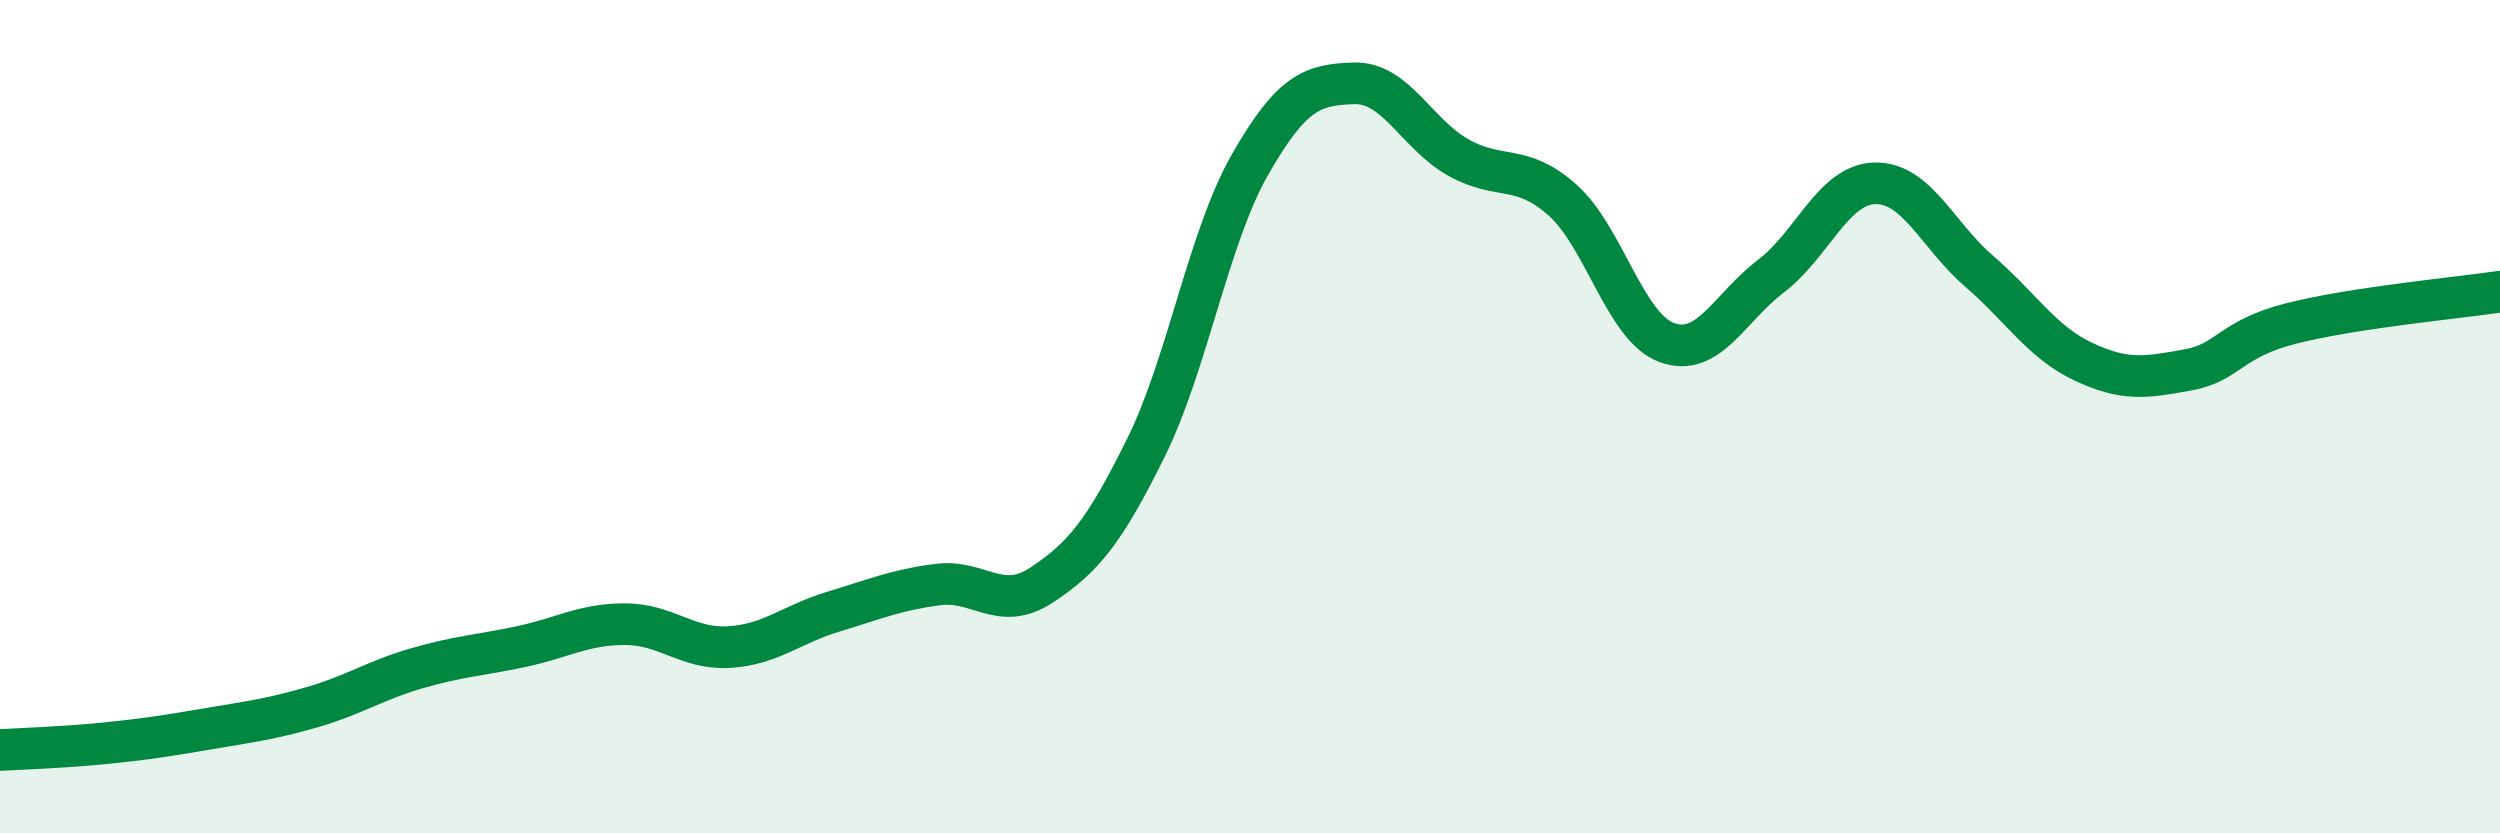 
    <svg width="60" height="20" viewBox="0 0 60 20" xmlns="http://www.w3.org/2000/svg">
      <path
        d="M 0,18 C 0.5,17.97 1.5,17.94 2.5,17.84 C 3.5,17.74 4,17.66 5,17.49 C 6,17.32 6.5,17.26 7.5,16.97 C 8.5,16.68 9,16.33 10,16.04 C 11,15.75 11.5,15.73 12.5,15.52 C 13.5,15.31 14,14.98 15,14.98 C 16,14.98 16.5,15.59 17.5,15.53 C 18.5,15.47 19,14.98 20,14.68 C 21,14.38 21.5,14.16 22.5,14.03 C 23.5,13.9 24,14.7 25,14.04 C 26,13.38 26.5,12.77 27.5,10.75 C 28.5,8.73 29,5.7 30,3.95 C 31,2.2 31.5,2.03 32.5,2 C 33.5,1.97 34,3.22 35,3.78 C 36,4.34 36.5,3.91 37.5,4.8 C 38.5,5.69 39,7.85 40,8.22 C 41,8.59 41.5,7.39 42.5,6.63 C 43.5,5.87 44,4.42 45,4.4 C 46,4.38 46.5,5.65 47.5,6.51 C 48.5,7.37 49,8.21 50,8.68 C 51,9.15 51.5,9.06 52.5,8.88 C 53.5,8.7 53.5,8.14 55,7.76 C 56.5,7.38 59,7.15 60,7L60 20L0 20Z"
        fill="#008740"
        opacity="0.1"
        stroke-linecap="round"
        stroke-linejoin="round"
      />
      <path
        d="M 0,18 C 0.5,17.97 1.5,17.94 2.5,17.84 C 3.5,17.74 4,17.66 5,17.49 C 6,17.32 6.5,17.26 7.5,16.97 C 8.5,16.68 9,16.33 10,16.04 C 11,15.75 11.5,15.73 12.5,15.52 C 13.5,15.31 14,14.98 15,14.98 C 16,14.98 16.5,15.59 17.5,15.53 C 18.5,15.47 19,14.98 20,14.68 C 21,14.38 21.5,14.16 22.5,14.03 C 23.5,13.9 24,14.7 25,14.04 C 26,13.38 26.5,12.77 27.5,10.75 C 28.5,8.73 29,5.7 30,3.95 C 31,2.2 31.5,2.03 32.5,2 C 33.5,1.97 34,3.22 35,3.78 C 36,4.34 36.5,3.91 37.5,4.8 C 38.5,5.69 39,7.85 40,8.22 C 41,8.59 41.5,7.39 42.5,6.63 C 43.5,5.87 44,4.42 45,4.4 C 46,4.38 46.5,5.65 47.5,6.51 C 48.5,7.37 49,8.21 50,8.68 C 51,9.15 51.5,9.06 52.5,8.88 C 53.5,8.7 53.5,8.14 55,7.76 C 56.5,7.38 59,7.15 60,7"
        stroke="#008740"
        stroke-width="1"
        fill="none"
        stroke-linecap="round"
        stroke-linejoin="round"
      />
    </svg>
  